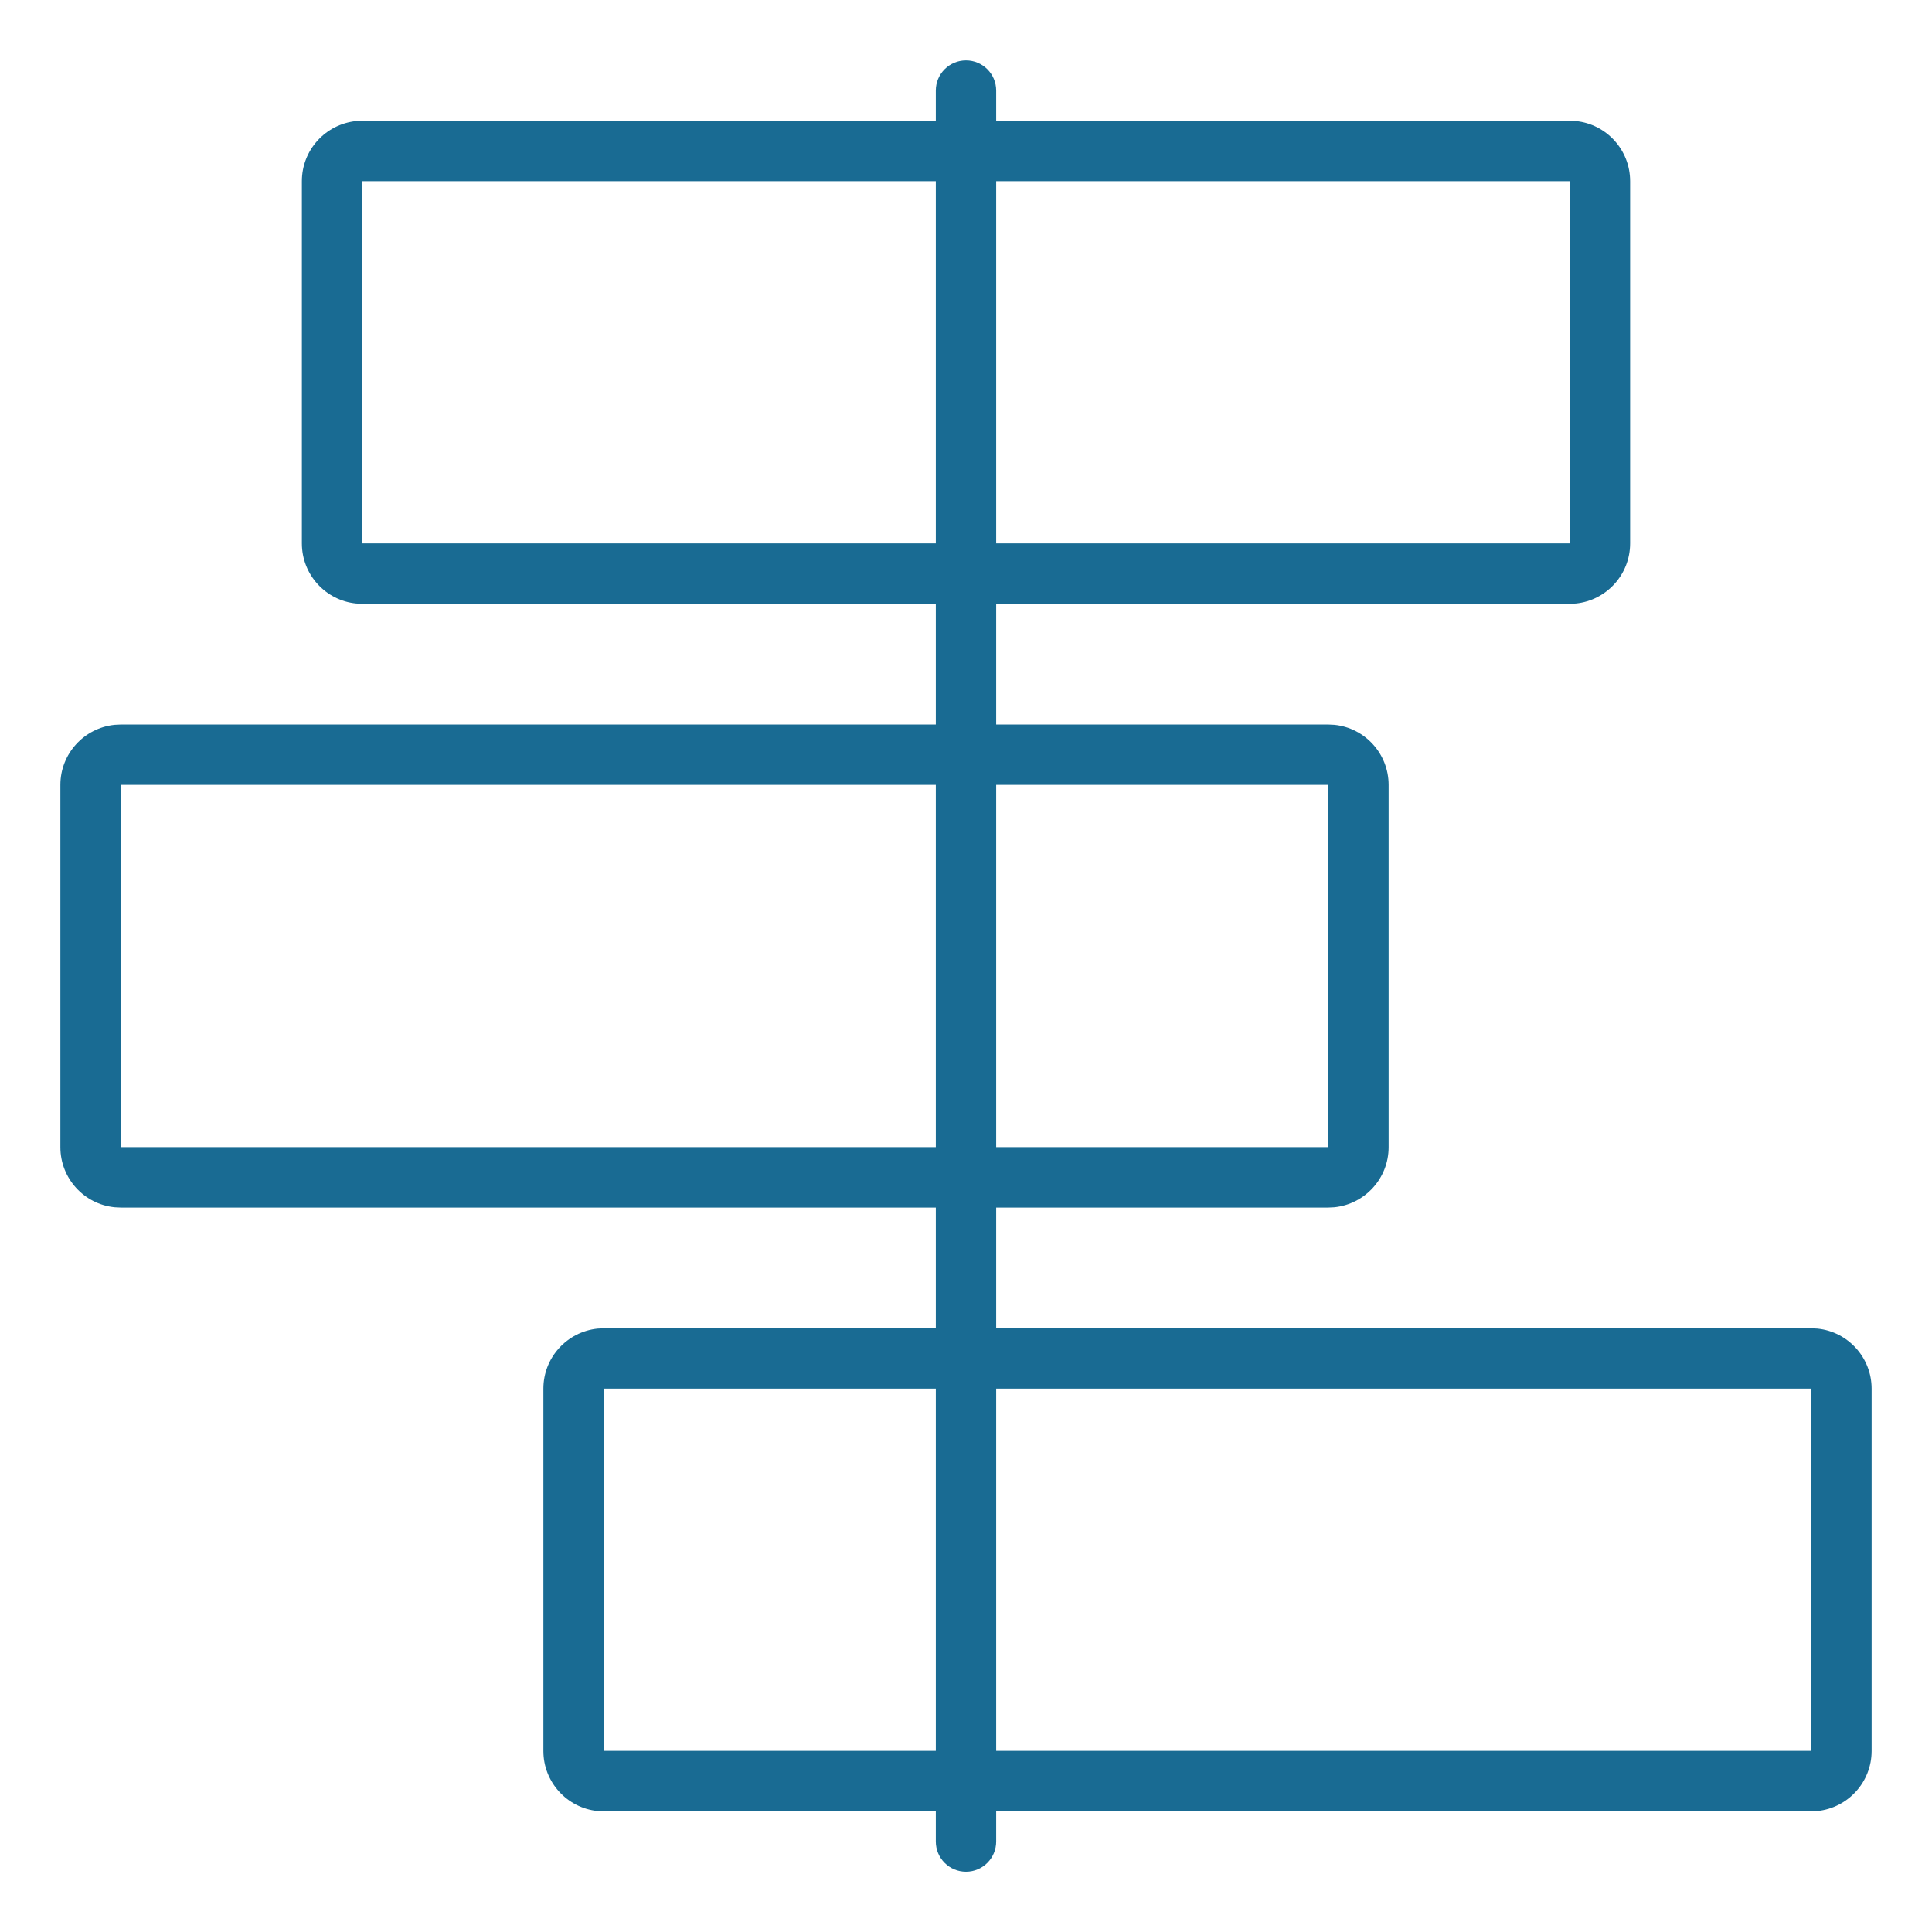 ﻿<?xml version="1.0" encoding="UTF-8"?>
<svg width="50" height="50" version="1.1" viewBox="0 0 128 128" xmlns="http://www.w3.org/2000/svg">
 <path d="m64 4c1.105 0 2 0.895 2 2v2h38l0.41 0.02c2.016 0.203 3.59 1.91 3.59 3.981v24c0 2.07-1.574 3.773-3.59 3.981l-0.41 0.02h-38v8h22l0.41 0.02c2.016 0.203 3.59 1.91 3.59 3.981v24c0 2.07-1.574 3.773-3.59 3.981l-0.41 0.02h-22v8h54l0.41 0.02c2.016 0.203 3.59 1.91 3.59 3.981v24c0 2.07-1.574 3.773-3.59 3.981l-0.41 0.02h-54v2c0 1.105-0.895 2-2 2s-2-0.895-2-2v-2h-22l-0.41-0.02c-2.016-0.203-3.59-1.91-3.59-3.981v-24c0-2.07 1.574-3.773 3.59-3.981l0.41-0.02h22v-8h-54l-0.41-0.02c-2.016-0.203-3.59-1.91-3.59-3.981v-24c0-2.07 1.574-3.773 3.59-3.981l0.41-0.02h54v-8h-38l-0.41-0.02c-2.016-0.203-3.59-1.91-3.59-3.981v-24c0-2.07 1.574-3.773 3.59-3.981l0.41-0.02h38v-2c0-1.105 0.895-2 2-2zm-24 112h22v-24h-22zm26 0h54v-24h-54zm-58-40h54v-24h-54zm58 0h22v-24h-22zm-42-40h38v-24h-38zm42 0h38v-24h-38z" fill="#196b93" fill-rule="evenodd"/>
</svg>

